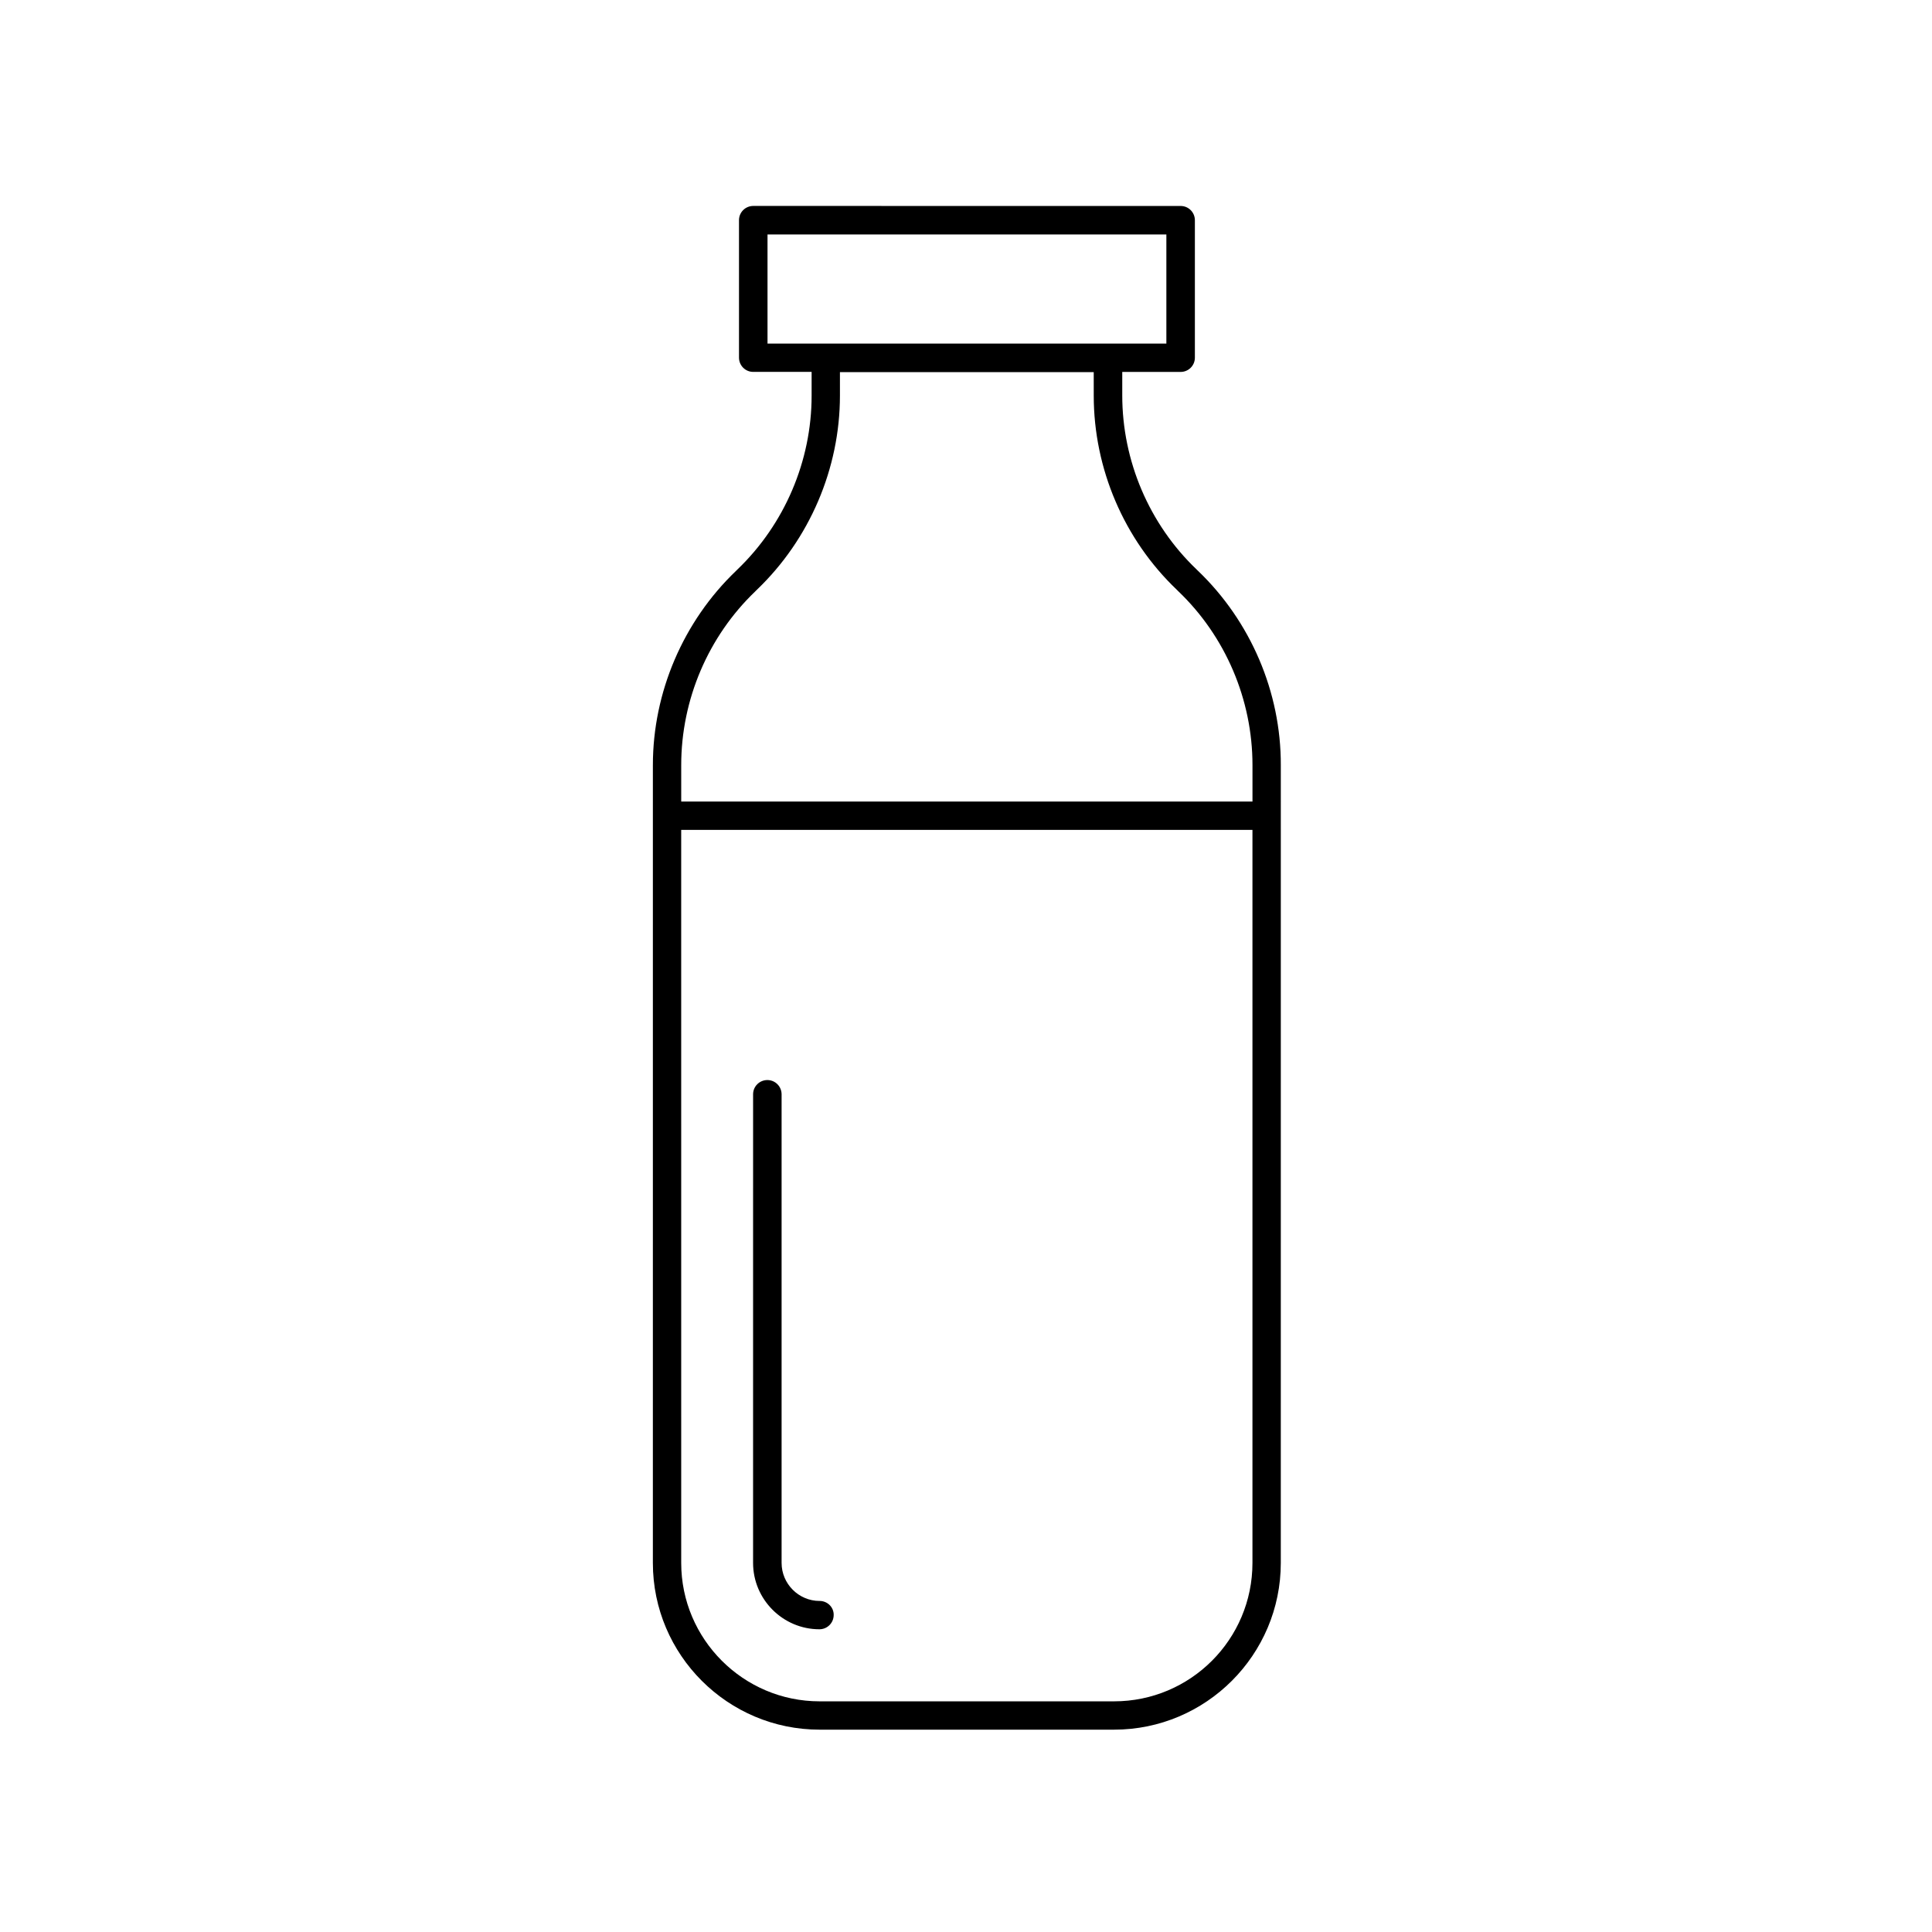 <?xml version="1.0" encoding="UTF-8"?>
<!-- Uploaded to: SVG Repo, www.svgrepo.com, Generator: SVG Repo Mixer Tools -->
<svg fill="#000000" width="800px" height="800px" version="1.1" viewBox="144 144 512 512" xmlns="http://www.w3.org/2000/svg">
 <g>
  <path d="m461.46 295.26-0.402-0.402c-12.496-11.941-19.648-28.719-19.648-46.047v-6.246h15.469c2.066 0 3.777-1.664 3.777-3.777v-36.426c0-2.066-1.664-3.777-3.777-3.777l-113.26-0.008c-2.066 0-3.777 1.664-3.777 3.777v36.426c0 2.066 1.664 3.777 3.777 3.777h15.469v6.301c0 17.281-7.152 34.059-19.648 46.047l-0.402 0.402c-13.957 13.352-22.016 32.145-22.016 51.438l-0.004 211.45c0 24.383 19.852 44.184 44.184 44.184h78.039c24.383 0 44.184-19.852 44.184-44.184l0.004-211.45c0.051-19.348-8.012-38.137-21.965-51.488zm-114.06-89.125h105.7v28.918h-105.7zm-3.227 94.566 0.402-0.402c13.957-13.352 22.016-32.145 22.016-51.438v-6.246h67.258l0.004 6.242c0 19.348 8.012 38.09 22.016 51.438l0.402 0.402c12.496 11.941 19.648 28.719 19.648 46.047v9.672l-151.39 0.004v-9.672c0-17.332 7.156-34.109 19.648-46.047zm95.07 294.17h-78.039c-20.203 0-36.676-16.473-36.676-36.676l-0.004-194.27h151.39v194.27c0 20.254-16.422 36.676-36.676 36.676z"/>
  <path d="m361.21 568.27c-5.543 0-10.078-4.535-10.078-10.078v-124.19c0-2.066-1.664-3.777-3.777-3.777-2.066 0-3.777 1.664-3.777 3.777l-0.004 124.19c0 9.672 7.91 17.582 17.582 17.582 2.066 0 3.777-1.664 3.777-3.777 0.055-2.066-1.66-3.731-3.723-3.731z"/>
 </g>
</svg>